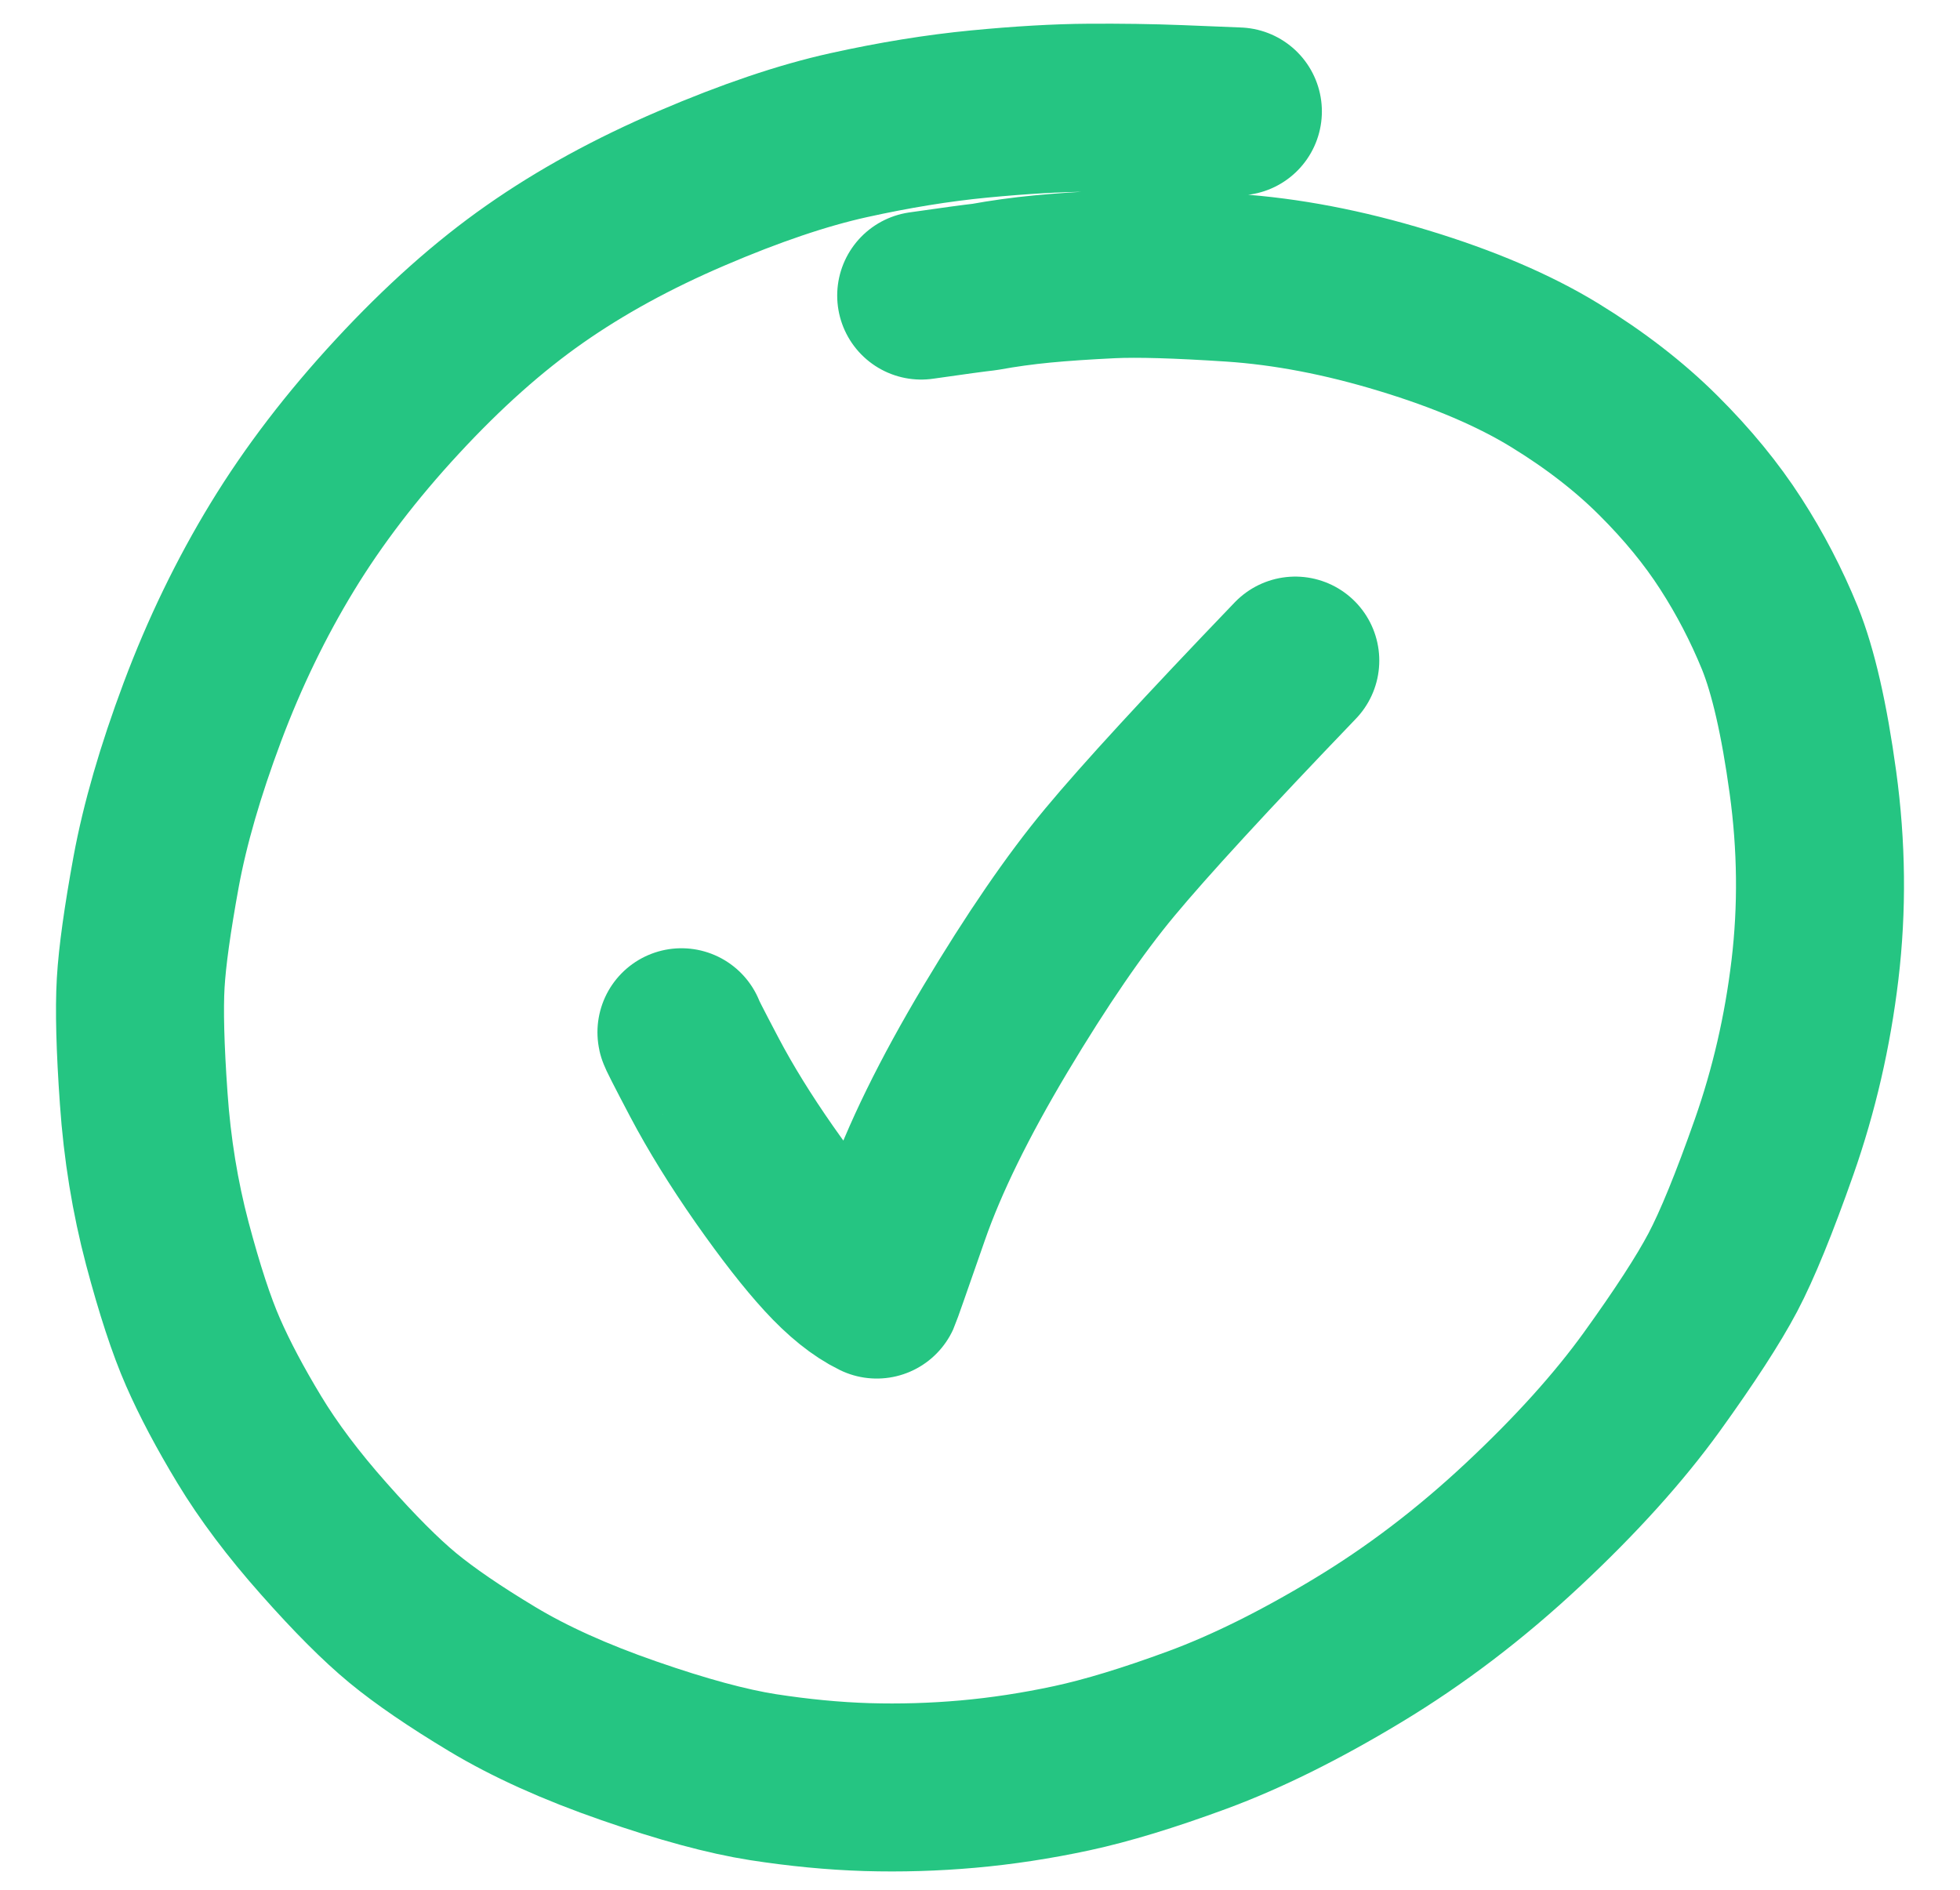 <svg width="28" height="27" viewBox="0 0 28 27" fill="none" xmlns="http://www.w3.org/2000/svg">
<path d="M17.684 1.592C17.536 1.586 17.256 1.575 16.844 1.558C16.432 1.542 16.001 1.536 15.551 1.539C15.101 1.542 14.58 1.572 13.988 1.629C13.397 1.686 12.774 1.787 12.12 1.932C11.466 2.077 10.719 2.33 9.88 2.69C9.041 3.049 8.294 3.458 7.639 3.917C6.984 4.375 6.331 4.957 5.678 5.663C5.025 6.368 4.476 7.086 4.032 7.815C3.588 8.544 3.207 9.33 2.891 10.173C2.575 11.017 2.355 11.778 2.23 12.457C2.106 13.136 2.032 13.665 2.01 14.043C1.988 14.421 2.002 14.971 2.053 15.693C2.103 16.416 2.216 17.106 2.39 17.765C2.565 18.424 2.735 18.943 2.901 19.321C3.067 19.7 3.287 20.115 3.561 20.568C3.835 21.021 4.19 21.494 4.627 21.986C5.064 22.48 5.44 22.857 5.755 23.117C6.071 23.377 6.496 23.668 7.03 23.989C7.565 24.311 8.216 24.605 8.983 24.871C9.75 25.138 10.389 25.311 10.9 25.391C11.411 25.47 11.905 25.518 12.384 25.533C12.863 25.547 13.344 25.533 13.828 25.49C14.311 25.447 14.805 25.372 15.308 25.264C15.811 25.156 16.411 24.973 17.108 24.716C17.806 24.458 18.567 24.081 19.391 23.584C20.215 23.088 21.004 22.488 21.757 21.783C22.511 21.078 23.124 20.398 23.596 19.745C24.067 19.091 24.406 18.569 24.612 18.179C24.817 17.79 25.061 17.192 25.345 16.385C25.628 15.579 25.823 14.736 25.928 13.857C26.033 12.977 26.023 12.085 25.899 11.18C25.775 10.274 25.617 9.587 25.427 9.116C25.235 8.646 25.002 8.197 24.726 7.769C24.45 7.34 24.105 6.919 23.69 6.506C23.275 6.092 22.78 5.71 22.205 5.358C21.63 5.007 20.913 4.7 20.054 4.439C19.194 4.177 18.377 4.021 17.602 3.969C16.827 3.918 16.251 3.901 15.874 3.919C15.498 3.937 15.17 3.959 14.889 3.986C14.609 4.013 14.334 4.051 14.065 4.1C13.928 4.115 13.626 4.156 13.16 4.223M9.735 14.748C9.726 14.746 9.836 14.962 10.065 15.397C10.294 15.831 10.579 16.292 10.919 16.779C11.26 17.265 11.556 17.645 11.808 17.919C12.06 18.194 12.299 18.386 12.525 18.496C12.536 18.472 12.674 18.08 12.938 17.321C13.203 16.561 13.631 15.688 14.222 14.699C14.813 13.711 15.357 12.917 15.855 12.319C16.352 11.721 17.235 10.76 18.504 9.438" stroke="#25C582" stroke-width="2.4" stroke-linecap="round" stroke-linejoin="round"/>
</svg>
